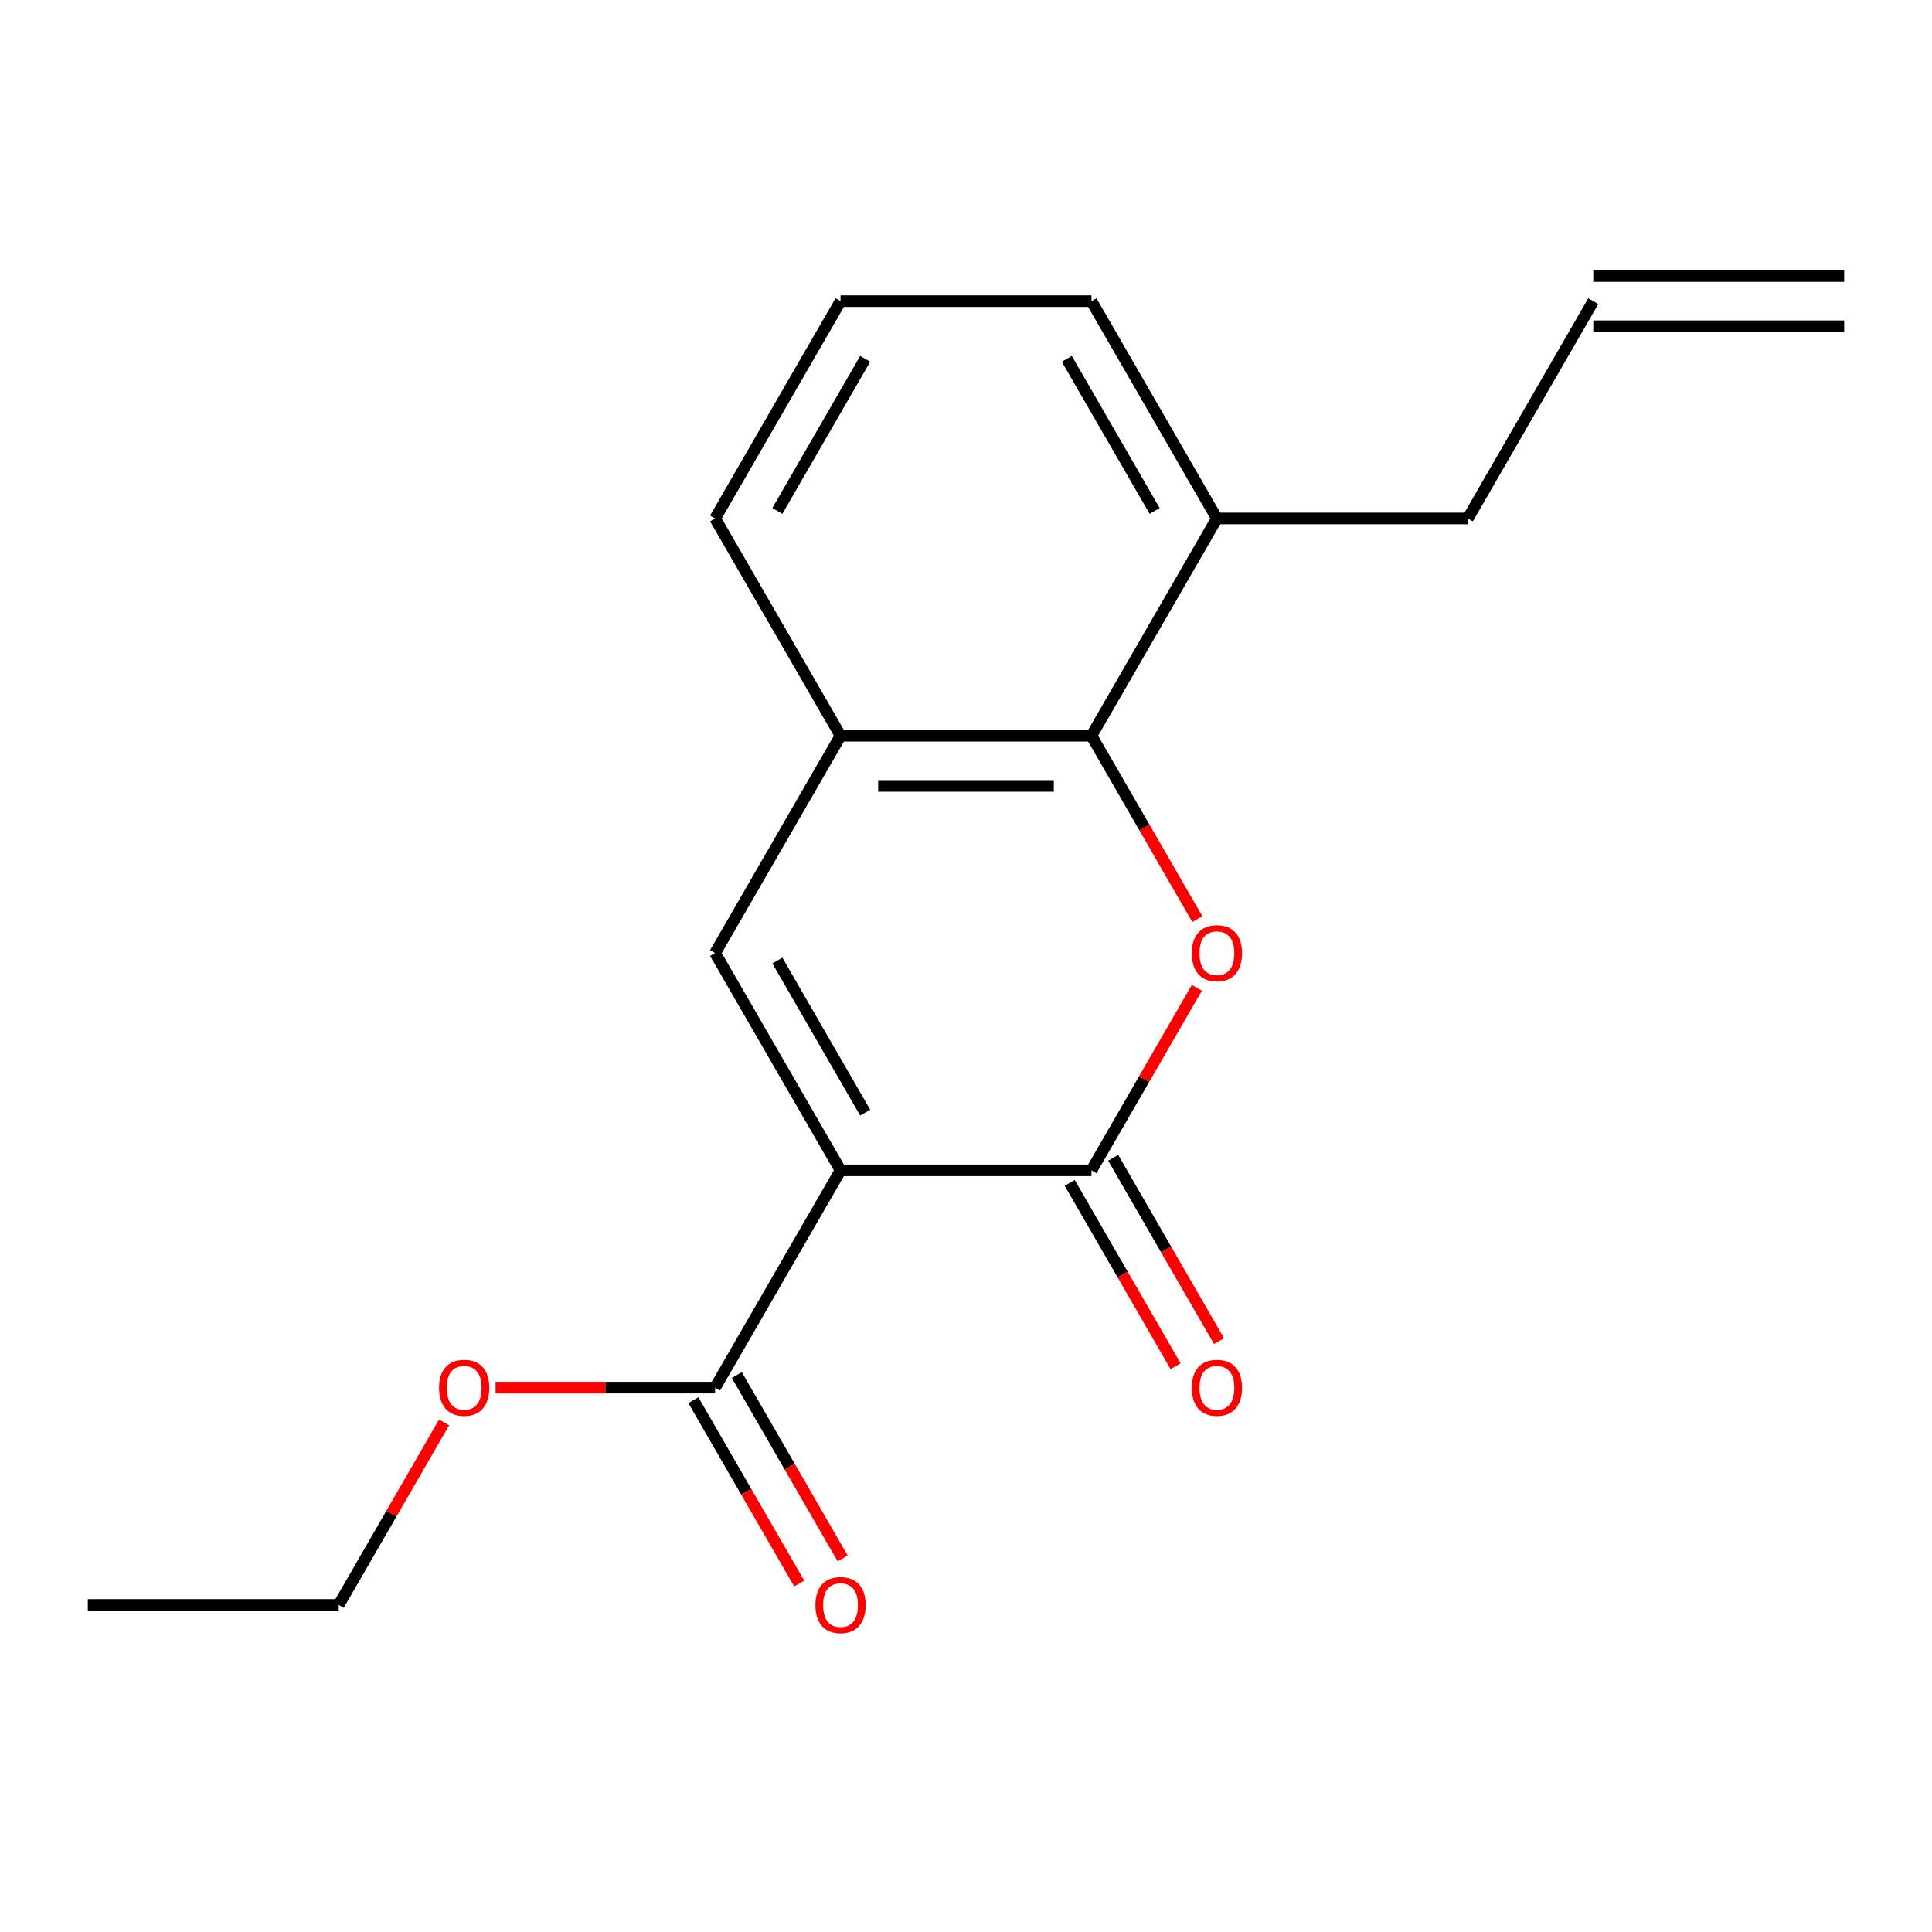 <?xml version='1.0' encoding='iso-8859-1'?>
<svg version='1.1' baseProfile='full'
              xmlns='http://www.w3.org/2000/svg'
                      xmlns:rdkit='http://www.rdkit.org/xml'
                      xmlns:xlink='http://www.w3.org/1999/xlink'
                  xml:space='preserve'
width='1000px' height='1000px' viewBox='0 0 1000 1000'>
<!-- END OF HEADER -->
<rect style='opacity:1.0;fill:#FFFFFF;stroke:none' width='1000' height='1000' x='0' y='0'> </rect>
<path class='bond-0' d='M 435.065,605.762 L 564.935,605.762' style='fill:none;fill-rule:evenodd;stroke:#000000;stroke-width:6px;stroke-linecap:butt;stroke-linejoin:miter;stroke-opacity:1' />
<path class='bond-2' d='M 435.065,605.762 L 370.13,493.291' style='fill:none;fill-rule:evenodd;stroke:#000000;stroke-width:6px;stroke-linecap:butt;stroke-linejoin:miter;stroke-opacity:1' />
<path class='bond-2' d='M 447.819,575.904 L 402.364,497.175' style='fill:none;fill-rule:evenodd;stroke:#000000;stroke-width:6px;stroke-linecap:butt;stroke-linejoin:miter;stroke-opacity:1' />
<path class='bond-5' d='M 435.065,605.762 L 370.13,718.233' style='fill:none;fill-rule:evenodd;stroke:#000000;stroke-width:6px;stroke-linecap:butt;stroke-linejoin:miter;stroke-opacity:1' />
<path class='bond-1' d='M 564.935,605.762 L 592.204,558.53' style='fill:none;fill-rule:evenodd;stroke:#000000;stroke-width:6px;stroke-linecap:butt;stroke-linejoin:miter;stroke-opacity:1' />
<path class='bond-1' d='M 592.204,558.53 L 619.474,511.298' style='fill:none;fill-rule:evenodd;stroke:#FF0000;stroke-width:6px;stroke-linecap:butt;stroke-linejoin:miter;stroke-opacity:1' />
<path class='bond-6' d='M 553.688,612.255 L 581.084,659.707' style='fill:none;fill-rule:evenodd;stroke:#000000;stroke-width:6px;stroke-linecap:butt;stroke-linejoin:miter;stroke-opacity:1' />
<path class='bond-6' d='M 581.084,659.707 L 608.481,707.159' style='fill:none;fill-rule:evenodd;stroke:#FF0000;stroke-width:6px;stroke-linecap:butt;stroke-linejoin:miter;stroke-opacity:1' />
<path class='bond-6' d='M 576.182,599.268 L 603.579,646.72' style='fill:none;fill-rule:evenodd;stroke:#000000;stroke-width:6px;stroke-linecap:butt;stroke-linejoin:miter;stroke-opacity:1' />
<path class='bond-6' d='M 603.579,646.72 L 630.975,694.172' style='fill:none;fill-rule:evenodd;stroke:#FF0000;stroke-width:6px;stroke-linecap:butt;stroke-linejoin:miter;stroke-opacity:1' />
<path class='bond-18' d='M 619.728,475.724 L 592.332,428.272' style='fill:none;fill-rule:evenodd;stroke:#FF0000;stroke-width:6px;stroke-linecap:butt;stroke-linejoin:miter;stroke-opacity:1' />
<path class='bond-18' d='M 592.332,428.272 L 564.935,380.82' style='fill:none;fill-rule:evenodd;stroke:#000000;stroke-width:6px;stroke-linecap:butt;stroke-linejoin:miter;stroke-opacity:1' />
<path class='bond-4' d='M 370.13,493.291 L 435.065,380.82' style='fill:none;fill-rule:evenodd;stroke:#000000;stroke-width:6px;stroke-linecap:butt;stroke-linejoin:miter;stroke-opacity:1' />
<path class='bond-3' d='M 564.935,380.82 L 435.065,380.82' style='fill:none;fill-rule:evenodd;stroke:#000000;stroke-width:6px;stroke-linecap:butt;stroke-linejoin:miter;stroke-opacity:1' />
<path class='bond-3' d='M 545.455,406.794 L 454.545,406.794' style='fill:none;fill-rule:evenodd;stroke:#000000;stroke-width:6px;stroke-linecap:butt;stroke-linejoin:miter;stroke-opacity:1' />
<path class='bond-7' d='M 564.935,380.82 L 629.87,268.349' style='fill:none;fill-rule:evenodd;stroke:#000000;stroke-width:6px;stroke-linecap:butt;stroke-linejoin:miter;stroke-opacity:1' />
<path class='bond-12' d='M 435.065,380.82 L 370.13,268.349' style='fill:none;fill-rule:evenodd;stroke:#000000;stroke-width:6px;stroke-linecap:butt;stroke-linejoin:miter;stroke-opacity:1' />
<path class='bond-8' d='M 358.883,724.726 L 386.279,772.178' style='fill:none;fill-rule:evenodd;stroke:#000000;stroke-width:6px;stroke-linecap:butt;stroke-linejoin:miter;stroke-opacity:1' />
<path class='bond-8' d='M 386.279,772.178 L 413.676,819.63' style='fill:none;fill-rule:evenodd;stroke:#FF0000;stroke-width:6px;stroke-linecap:butt;stroke-linejoin:miter;stroke-opacity:1' />
<path class='bond-8' d='M 381.377,711.739 L 408.773,759.191' style='fill:none;fill-rule:evenodd;stroke:#000000;stroke-width:6px;stroke-linecap:butt;stroke-linejoin:miter;stroke-opacity:1' />
<path class='bond-8' d='M 408.773,759.191 L 436.17,806.643' style='fill:none;fill-rule:evenodd;stroke:#FF0000;stroke-width:6px;stroke-linecap:butt;stroke-linejoin:miter;stroke-opacity:1' />
<path class='bond-11' d='M 370.13,718.233 L 313.318,718.233' style='fill:none;fill-rule:evenodd;stroke:#000000;stroke-width:6px;stroke-linecap:butt;stroke-linejoin:miter;stroke-opacity:1' />
<path class='bond-11' d='M 313.318,718.233 L 256.506,718.233' style='fill:none;fill-rule:evenodd;stroke:#FF0000;stroke-width:6px;stroke-linecap:butt;stroke-linejoin:miter;stroke-opacity:1' />
<path class='bond-13' d='M 629.87,268.349 L 759.74,268.349' style='fill:none;fill-rule:evenodd;stroke:#000000;stroke-width:6px;stroke-linecap:butt;stroke-linejoin:miter;stroke-opacity:1' />
<path class='bond-19' d='M 629.87,268.349 L 564.935,155.878' style='fill:none;fill-rule:evenodd;stroke:#000000;stroke-width:6px;stroke-linecap:butt;stroke-linejoin:miter;stroke-opacity:1' />
<path class='bond-19' d='M 597.636,264.466 L 552.181,185.736' style='fill:none;fill-rule:evenodd;stroke:#000000;stroke-width:6px;stroke-linecap:butt;stroke-linejoin:miter;stroke-opacity:1' />
<path class='bond-9' d='M 824.675,155.878 L 759.74,268.349' style='fill:none;fill-rule:evenodd;stroke:#000000;stroke-width:6px;stroke-linecap:butt;stroke-linejoin:miter;stroke-opacity:1' />
<path class='bond-10' d='M 824.675,168.865 L 954.545,168.865' style='fill:none;fill-rule:evenodd;stroke:#000000;stroke-width:6px;stroke-linecap:butt;stroke-linejoin:miter;stroke-opacity:1' />
<path class='bond-10' d='M 824.675,142.891 L 954.545,142.891' style='fill:none;fill-rule:evenodd;stroke:#000000;stroke-width:6px;stroke-linecap:butt;stroke-linejoin:miter;stroke-opacity:1' />
<path class='bond-16' d='M 229.864,736.239 L 202.594,783.471' style='fill:none;fill-rule:evenodd;stroke:#FF0000;stroke-width:6px;stroke-linecap:butt;stroke-linejoin:miter;stroke-opacity:1' />
<path class='bond-16' d='M 202.594,783.471 L 175.325,830.703' style='fill:none;fill-rule:evenodd;stroke:#000000;stroke-width:6px;stroke-linecap:butt;stroke-linejoin:miter;stroke-opacity:1' />
<path class='bond-14' d='M 370.13,268.349 L 435.065,155.878' style='fill:none;fill-rule:evenodd;stroke:#000000;stroke-width:6px;stroke-linecap:butt;stroke-linejoin:miter;stroke-opacity:1' />
<path class='bond-14' d='M 402.364,264.466 L 447.819,185.736' style='fill:none;fill-rule:evenodd;stroke:#000000;stroke-width:6px;stroke-linecap:butt;stroke-linejoin:miter;stroke-opacity:1' />
<path class='bond-15' d='M 435.065,155.878 L 564.935,155.878' style='fill:none;fill-rule:evenodd;stroke:#000000;stroke-width:6px;stroke-linecap:butt;stroke-linejoin:miter;stroke-opacity:1' />
<path class='bond-17' d='M 175.325,830.703 L 45.455,830.703' style='fill:none;fill-rule:evenodd;stroke:#000000;stroke-width:6px;stroke-linecap:butt;stroke-linejoin:miter;stroke-opacity:1' />
<path  class='atom-2' d='M 616.87 493.371
Q 616.87 486.571, 620.23 482.771
Q 623.59 478.971, 629.87 478.971
Q 636.15 478.971, 639.51 482.771
Q 642.87 486.571, 642.87 493.371
Q 642.87 500.251, 639.47 504.171
Q 636.07 508.051, 629.87 508.051
Q 623.63 508.051, 620.23 504.171
Q 616.87 500.291, 616.87 493.371
M 629.87 504.851
Q 634.19 504.851, 636.51 501.971
Q 638.87 499.051, 638.87 493.371
Q 638.87 487.811, 636.51 485.011
Q 634.19 482.171, 629.87 482.171
Q 625.55 482.171, 623.19 484.971
Q 620.87 487.771, 620.87 493.371
Q 620.87 499.091, 623.19 501.971
Q 625.55 504.851, 629.87 504.851
' fill='#FF0000'/>
<path  class='atom-7' d='M 616.87 718.313
Q 616.87 711.513, 620.23 707.713
Q 623.59 703.913, 629.87 703.913
Q 636.15 703.913, 639.51 707.713
Q 642.87 711.513, 642.87 718.313
Q 642.87 725.193, 639.47 729.113
Q 636.07 732.993, 629.87 732.993
Q 623.63 732.993, 620.23 729.113
Q 616.87 725.233, 616.87 718.313
M 629.87 729.793
Q 634.19 729.793, 636.51 726.913
Q 638.87 723.993, 638.87 718.313
Q 638.87 712.753, 636.51 709.953
Q 634.19 707.113, 629.87 707.113
Q 625.55 707.113, 623.19 709.913
Q 620.87 712.713, 620.87 718.313
Q 620.87 724.033, 623.19 726.913
Q 625.55 729.793, 629.87 729.793
' fill='#FF0000'/>
<path  class='atom-9' d='M 422.065 830.783
Q 422.065 823.983, 425.425 820.183
Q 428.785 816.383, 435.065 816.383
Q 441.345 816.383, 444.705 820.183
Q 448.065 823.983, 448.065 830.783
Q 448.065 837.663, 444.665 841.583
Q 441.265 845.463, 435.065 845.463
Q 428.825 845.463, 425.425 841.583
Q 422.065 837.703, 422.065 830.783
M 435.065 842.263
Q 439.385 842.263, 441.705 839.383
Q 444.065 836.463, 444.065 830.783
Q 444.065 825.223, 441.705 822.423
Q 439.385 819.583, 435.065 819.583
Q 430.745 819.583, 428.385 822.383
Q 426.065 825.183, 426.065 830.783
Q 426.065 836.503, 428.385 839.383
Q 430.745 842.263, 435.065 842.263
' fill='#FF0000'/>
<path  class='atom-12' d='M 227.26 718.313
Q 227.26 711.513, 230.62 707.713
Q 233.98 703.913, 240.26 703.913
Q 246.54 703.913, 249.9 707.713
Q 253.26 711.513, 253.26 718.313
Q 253.26 725.193, 249.86 729.113
Q 246.46 732.993, 240.26 732.993
Q 234.02 732.993, 230.62 729.113
Q 227.26 725.233, 227.26 718.313
M 240.26 729.793
Q 244.58 729.793, 246.9 726.913
Q 249.26 723.993, 249.26 718.313
Q 249.26 712.753, 246.9 709.953
Q 244.58 707.113, 240.26 707.113
Q 235.94 707.113, 233.58 709.913
Q 231.26 712.713, 231.26 718.313
Q 231.26 724.033, 233.58 726.913
Q 235.94 729.793, 240.26 729.793
' fill='#FF0000'/>
</svg>
